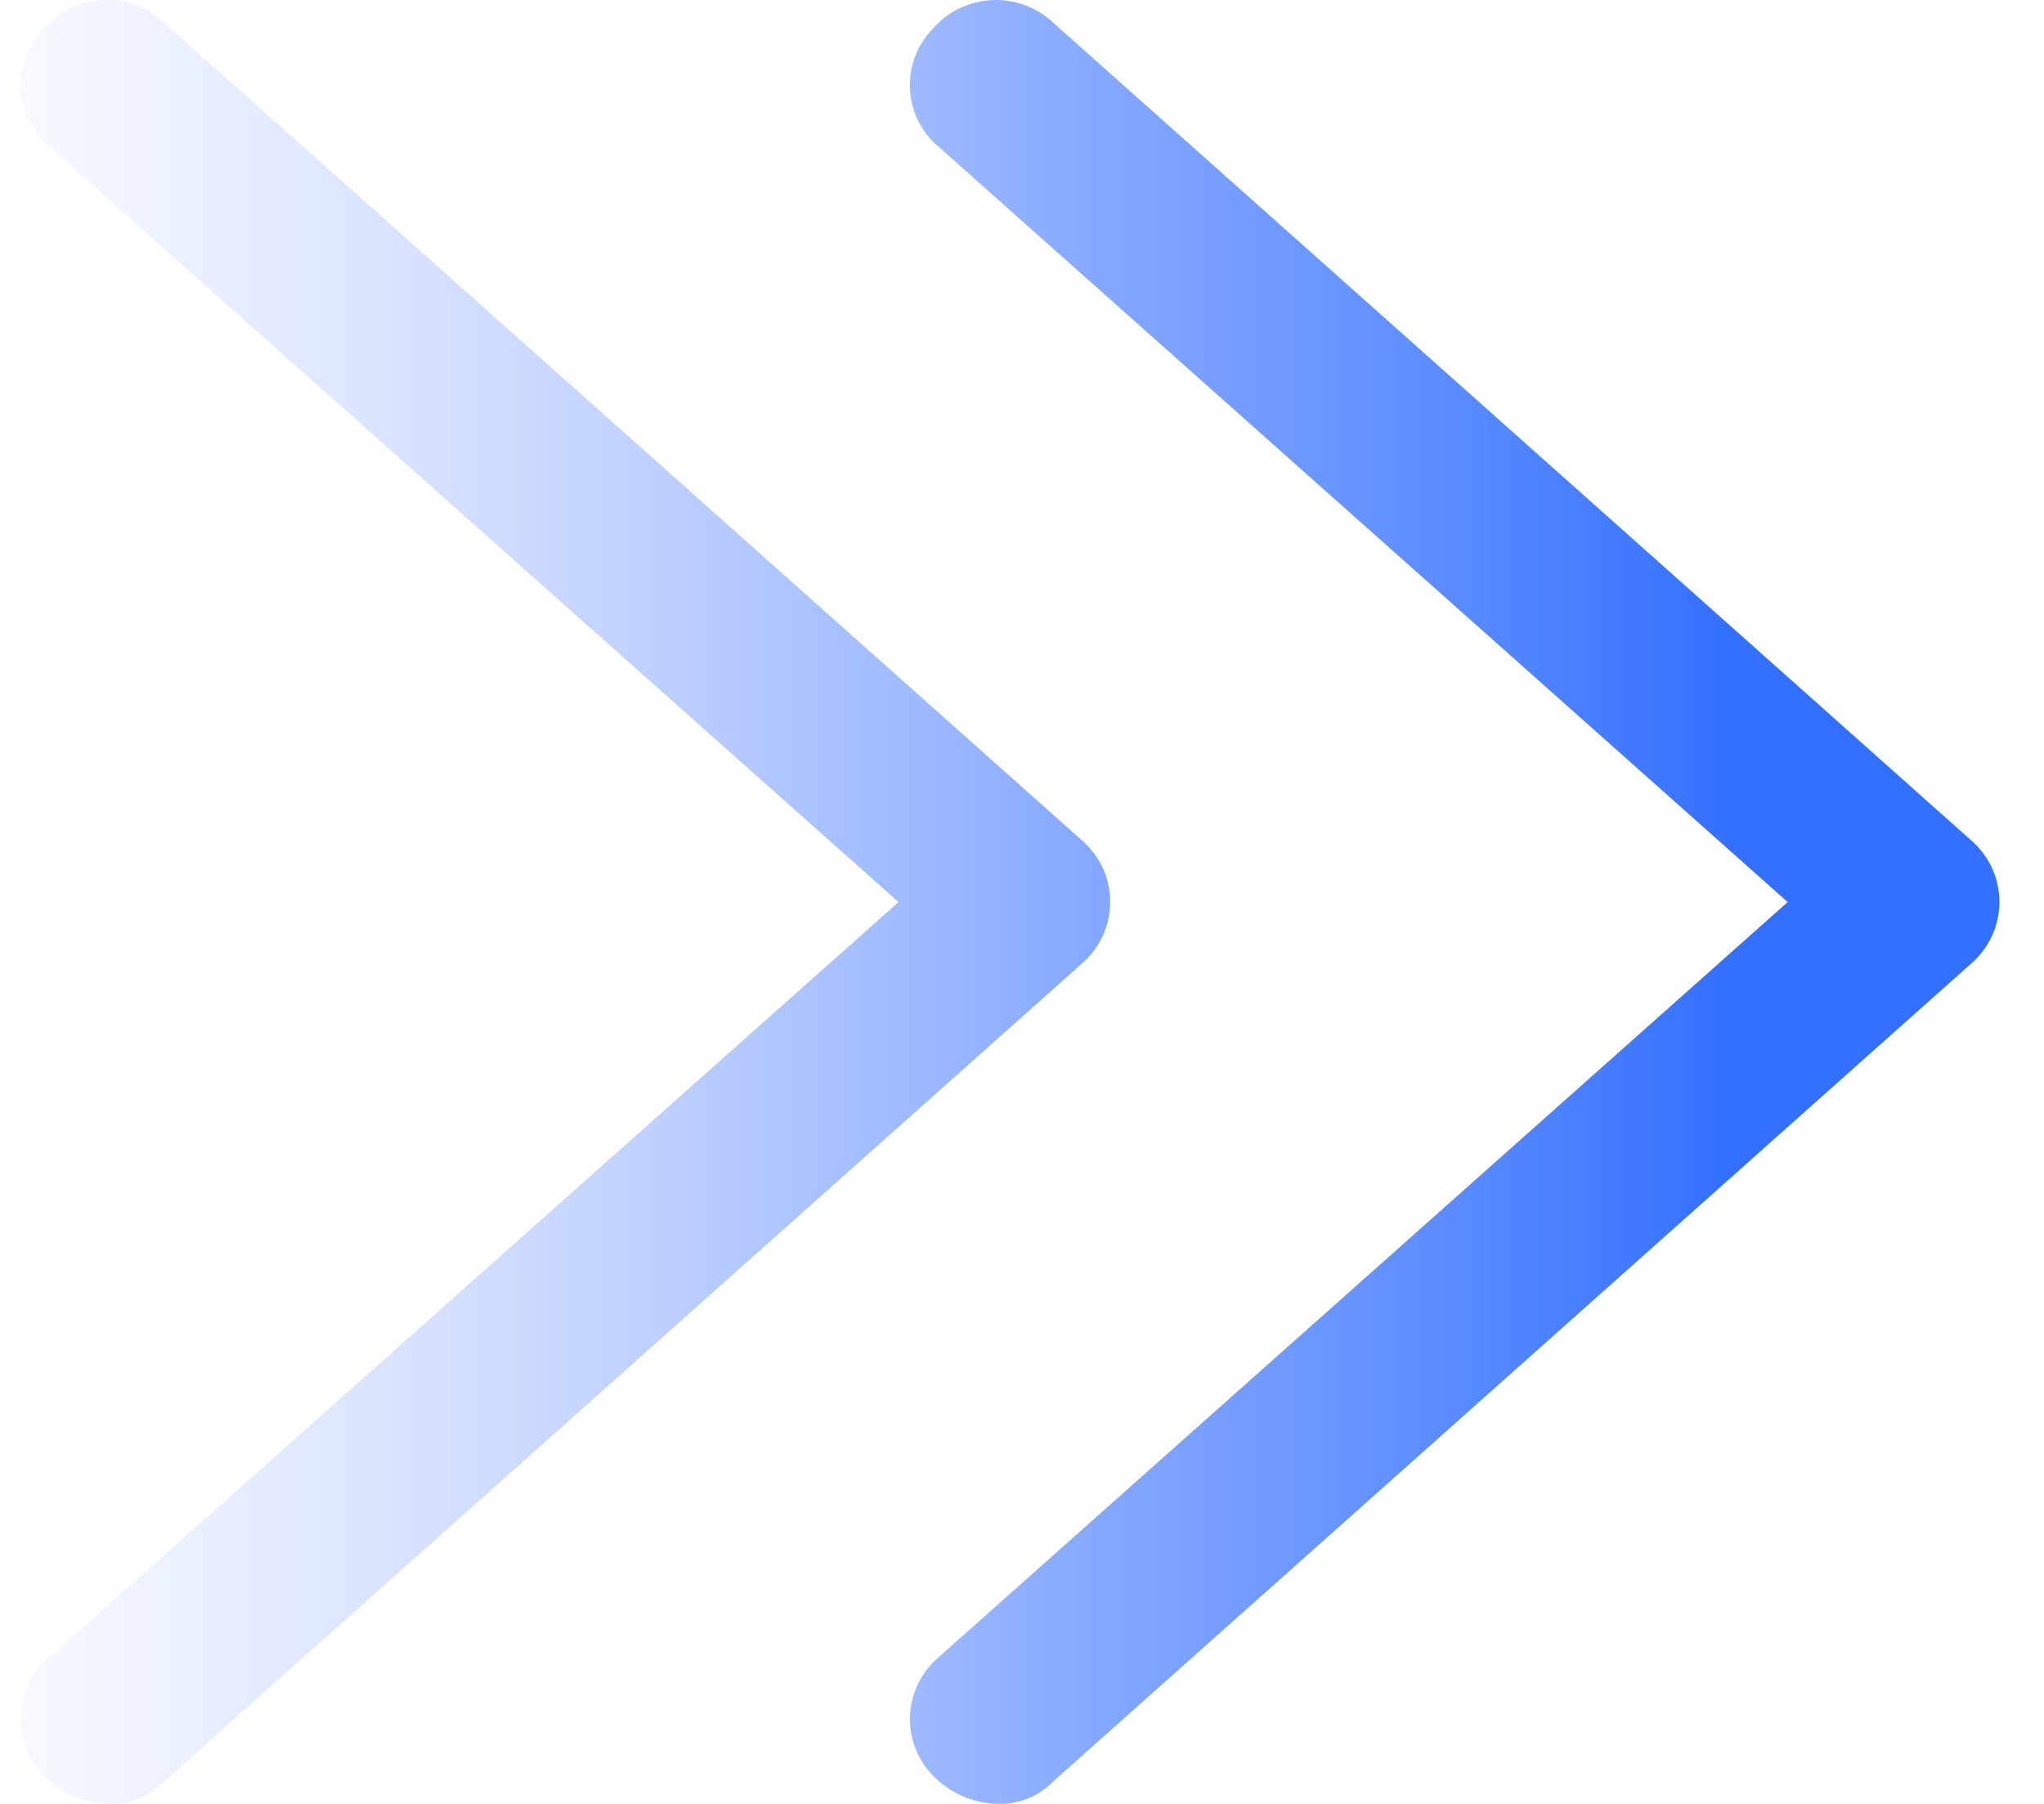 <?xml version="1.0" encoding="UTF-8"?>
<svg width="17px" height="15px" viewBox="0 0 17 15" version="1.1" xmlns="http://www.w3.org/2000/svg" xmlns:xlink="http://www.w3.org/1999/xlink">
    <title>箭头备份 5</title>
    <defs>
        <linearGradient x1="100%" y1="50%" x2="13.678%" y2="50%" id="linearGradient-1">
            <stop stop-color="#A0B7FF" stop-opacity="0.076" offset="0%"></stop>
            <stop stop-color="#6591FF" stop-opacity="0.771" offset="61.388%"></stop>
            <stop stop-color="#3370FF" offset="100%"></stop>
        </linearGradient>
    </defs>
    <g id="产品" stroke="none" stroke-width="1" fill="none" fill-rule="evenodd">
        <g id="产品页面交互说明" transform="translate(-747, -522)" fill="url(#linearGradient-1)" fill-rule="nonzero">
            <g id="编组-64" transform="translate(0, 147)">
                <g id="箭头备份-5" transform="translate(755.4, 382.5) scale(-1, 1) translate(-755.4, -382.5) translate(747.171, 375)">
                    <path d="M15.74,14.999 L15.74,14.999 C15.562,15.009 15.387,14.94 15.263,14.812 L7.635,8.016 L7.635,8.016 C7.348,7.772 7.314,7.343 7.56,7.059 C7.583,7.032 7.608,7.007 7.635,6.984 L15.263,0.19 L15.263,0.19 C15.541,-0.072 15.98,-0.062 16.244,0.214 C16.251,0.221 16.258,0.229 16.265,0.237 L16.265,0.237 C16.526,0.504 16.52,0.931 16.251,1.191 C16.24,1.201 16.229,1.212 16.218,1.221 L9.156,7.501 L16.218,13.78 L16.218,13.78 C16.504,14.022 16.538,14.448 16.295,14.732 C16.286,14.743 16.275,14.754 16.265,14.765 L16.265,14.765 C16.127,14.907 15.939,14.991 15.74,14.999 L15.74,14.999 Z M8.345,14.999 L8.345,14.999 C8.166,15.009 7.992,14.94 7.868,14.812 L0.239,8.016 L0.239,8.016 C-0.048,7.772 -0.081,7.343 0.164,7.059 C0.187,7.032 0.212,7.007 0.239,6.984 L7.868,0.19 L7.868,0.19 C8.145,-0.072 8.584,-0.062 8.848,0.214 C8.855,0.221 8.862,0.229 8.869,0.237 L8.869,0.237 C9.131,0.504 9.125,0.931 8.856,1.191 C8.845,1.201 8.834,1.212 8.822,1.221 L1.761,7.501 L8.822,13.78 L8.822,13.78 C9.108,14.023 9.142,14.45 8.898,14.734 C8.889,14.744 8.879,14.755 8.869,14.765 L8.869,14.765 C8.732,14.907 8.544,14.991 8.346,14.999 L8.345,14.999 Z" id="形状"></path>
                </g>
            </g>
        </g>
    </g>
</svg>